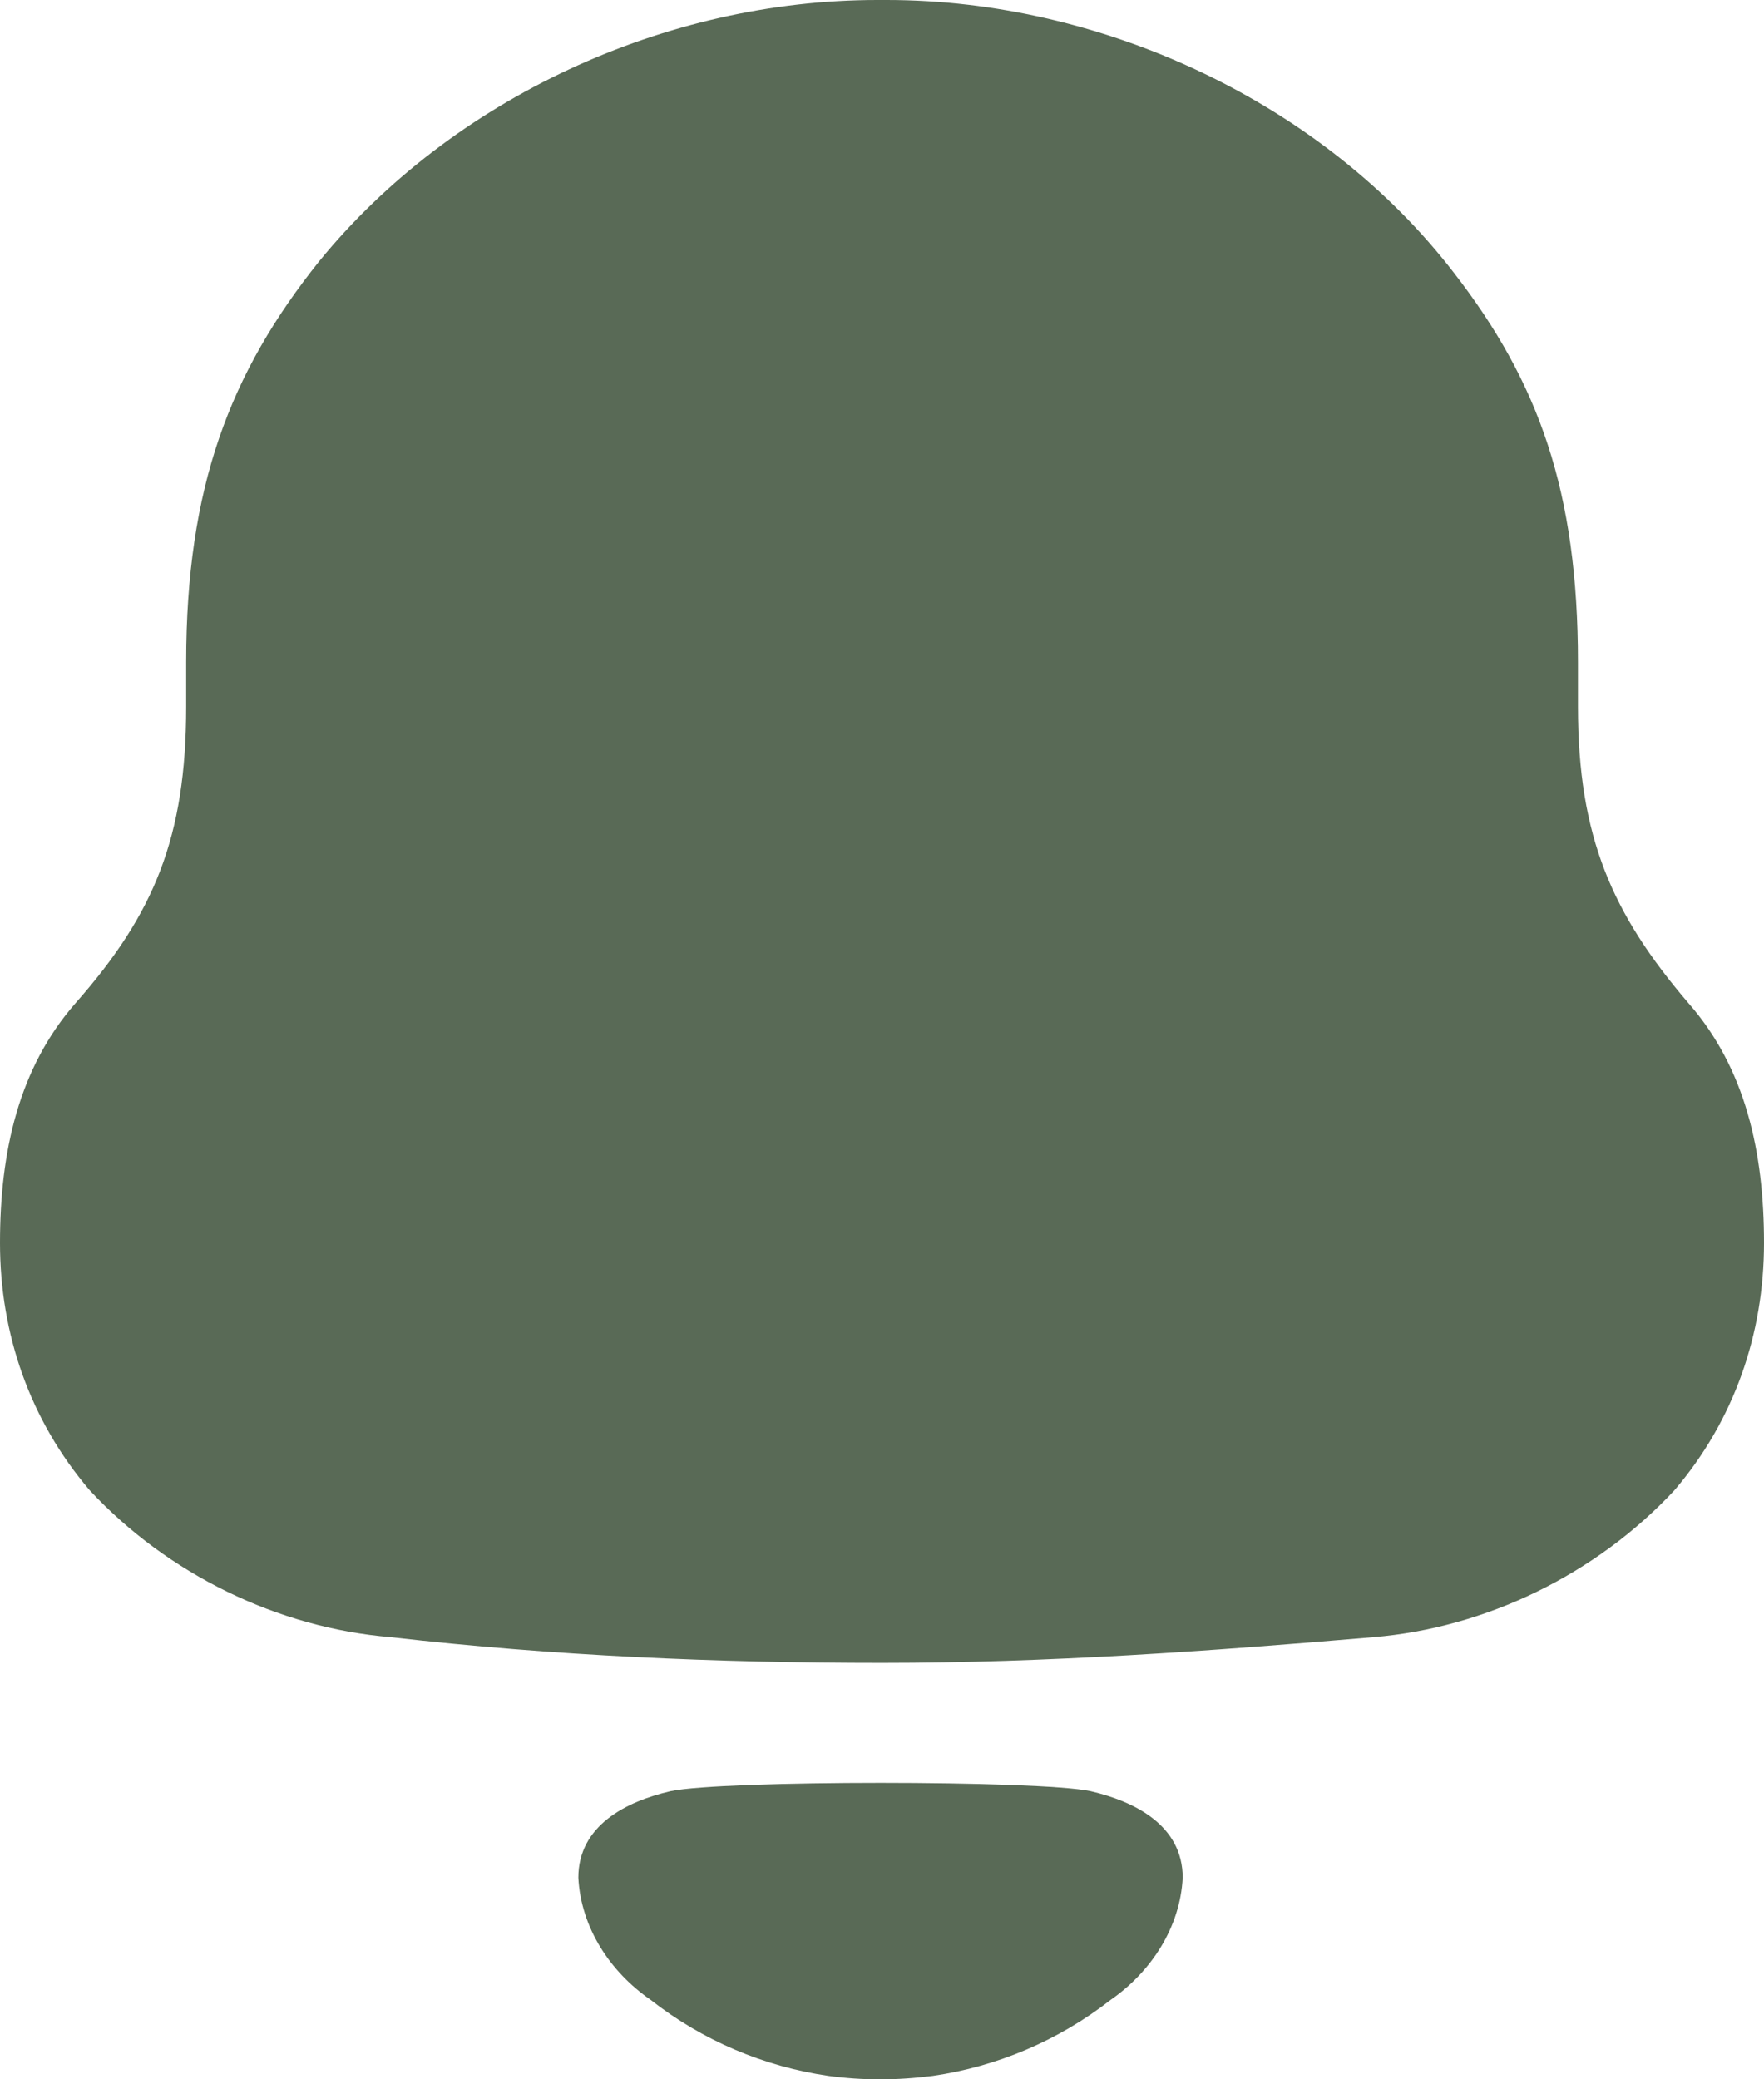 
<svg width="28" height="33" viewBox="0 0 28 33" fill="none" xmlns="http://www.w3.org/2000/svg">
    <path d="M10.645 28.427C11.468 28.252 16.485 28.252 17.309 28.427C18.012 28.59 18.773 28.97 18.773 29.801C18.733 30.592 18.27 31.294 17.63 31.739C16.8 32.387 15.826 32.797 14.808 32.945C14.245 33.018 13.691 33.02 13.148 32.945C12.128 32.797 11.153 32.387 10.325 31.737C9.684 31.294 9.221 30.592 9.18 29.801C9.18 28.97 9.941 28.59 10.645 28.427ZM14.074 0C17.5 0 21 1.629 23.079 4.331C24.428 6.071 25.047 7.809 25.047 10.511V11.214C25.047 13.286 25.594 14.508 26.797 15.916C27.708 16.953 28 18.284 28 19.727C28 21.17 27.527 22.54 26.579 23.651C25.338 24.984 23.588 25.835 21.803 25.983C19.215 26.204 16.625 26.391 14.001 26.391C11.375 26.391 8.787 26.279 6.199 25.983C4.412 25.835 2.662 24.984 1.423 23.651C0.475 22.54 0 21.17 0 19.727C3.77629e-05 18.284 0.293 16.953 1.203 15.916C2.444 14.508 2.955 13.286 2.955 11.214V10.511C2.955 7.736 3.646 5.921 5.068 4.145C7.183 1.554 10.573 7.75643e-05 13.927 0H14.074Z" fill="#596A56"/>
</svg>
